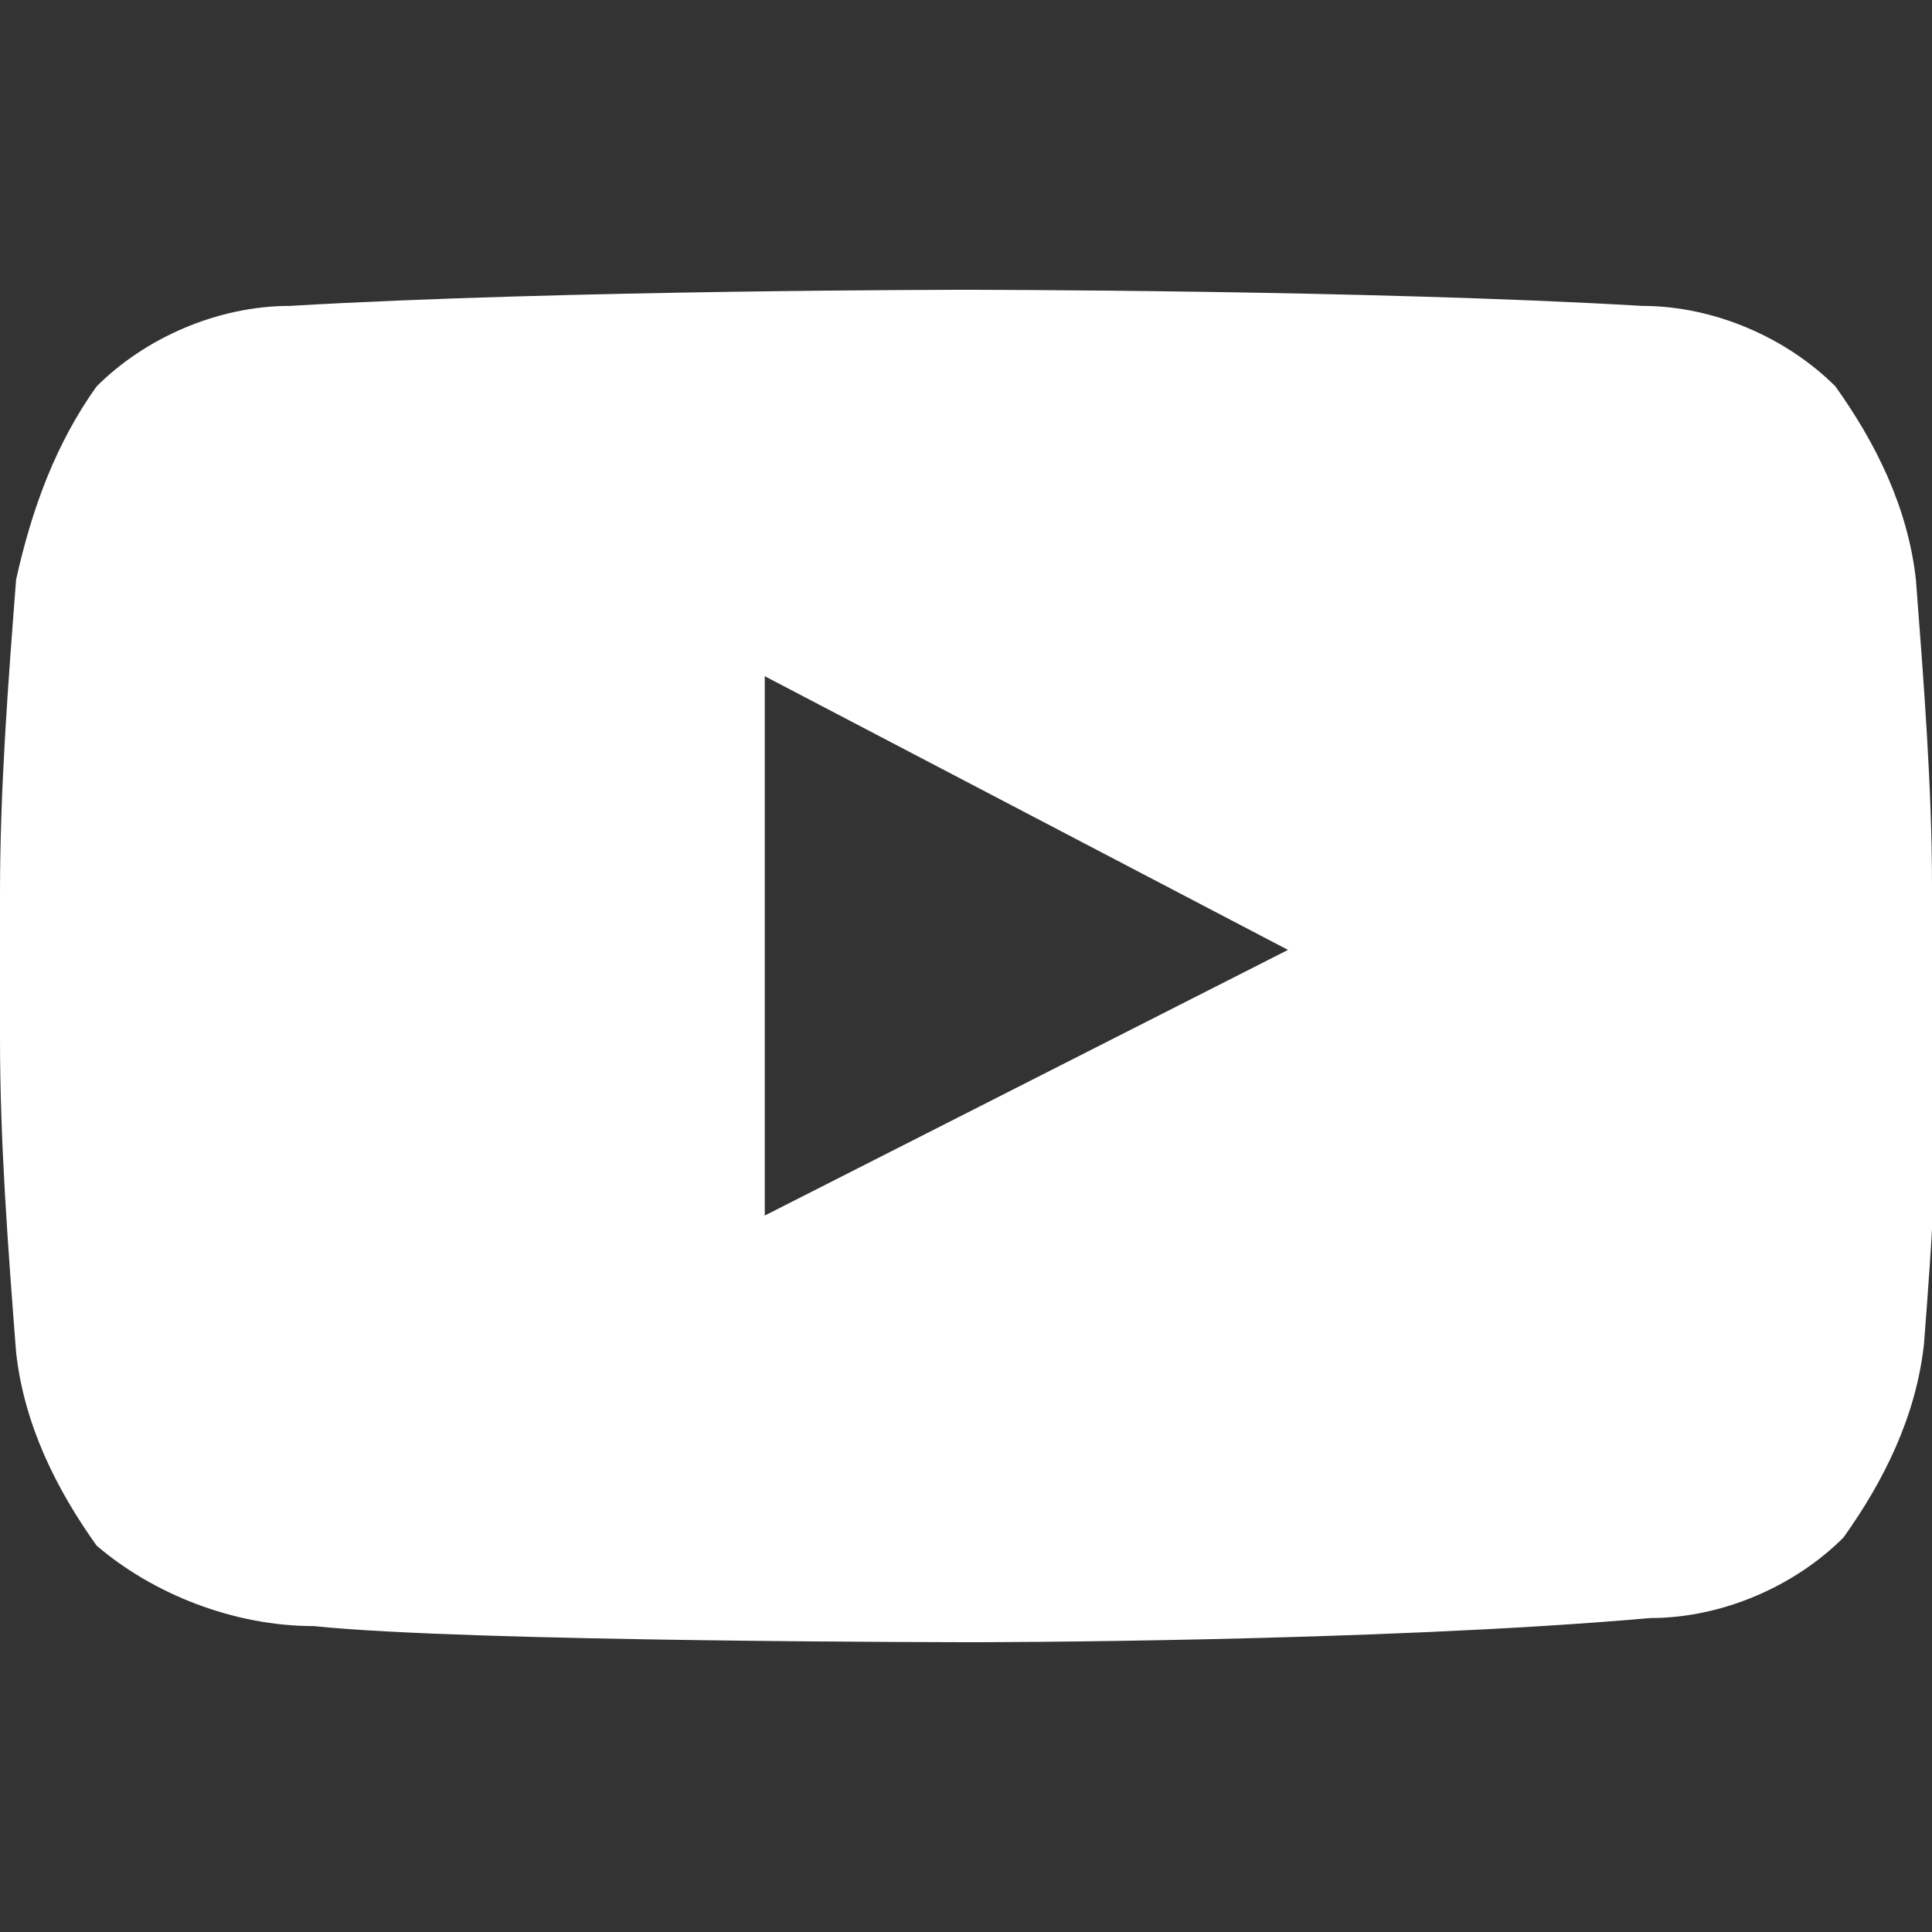 <?xml version="1.0" encoding="utf-8"?>
<!-- Generator: Adobe Illustrator 23.0.3, SVG Export Plug-In . SVG Version: 6.00 Build 0)  -->
<svg version="1.1" id="Calque_1" xmlns="http://www.w3.org/2000/svg" xmlns:xlink="http://www.w3.org/1999/xlink" x="0px" y="0px"
	 viewBox="0 0 24 24" style="enable-background:new 0 0 24 24;" xml:space="preserve">
<rect x="0" y="0" width="24" height="24" fill="#333333" stroke="none"/>
<style type="text/css">
	.st0{fill:#FFFFFF;}
</style>
<title>youtube</title>
<g id="Lozenge">
	<path class="st0" d="M23.8,7.2c-0.1-0.9-0.5-1.7-1-2.4c-0.6-0.6-1.5-1-2.4-1C17,3.6,12,3.6,12,3.6l0,0c0,0-5,0-8.4,0.2
		c-0.9,0-1.8,0.4-2.4,1c-0.5,0.7-0.8,1.5-1,2.4C0.1,8.5,0,9.8,0,11.1v1.8c0,1.3,0.1,2.6,0.2,3.9c0.1,0.9,0.5,1.7,1,2.4
		c0.7,0.6,1.7,1,2.7,1c1.9,0.2,8.2,0.2,8.2,0.2s5,0,8.4-0.3c0.9,0,1.8-0.4,2.4-1c0.5-0.7,0.9-1.5,1-2.4c0.1-1.3,0.2-2.6,0.1-3.9
		v-1.8C24,9.8,23.9,8.5,23.8,7.2z M9.5,15.1V8.4l6.5,3.4L9.5,15.1z"/>
</g>
</svg>

